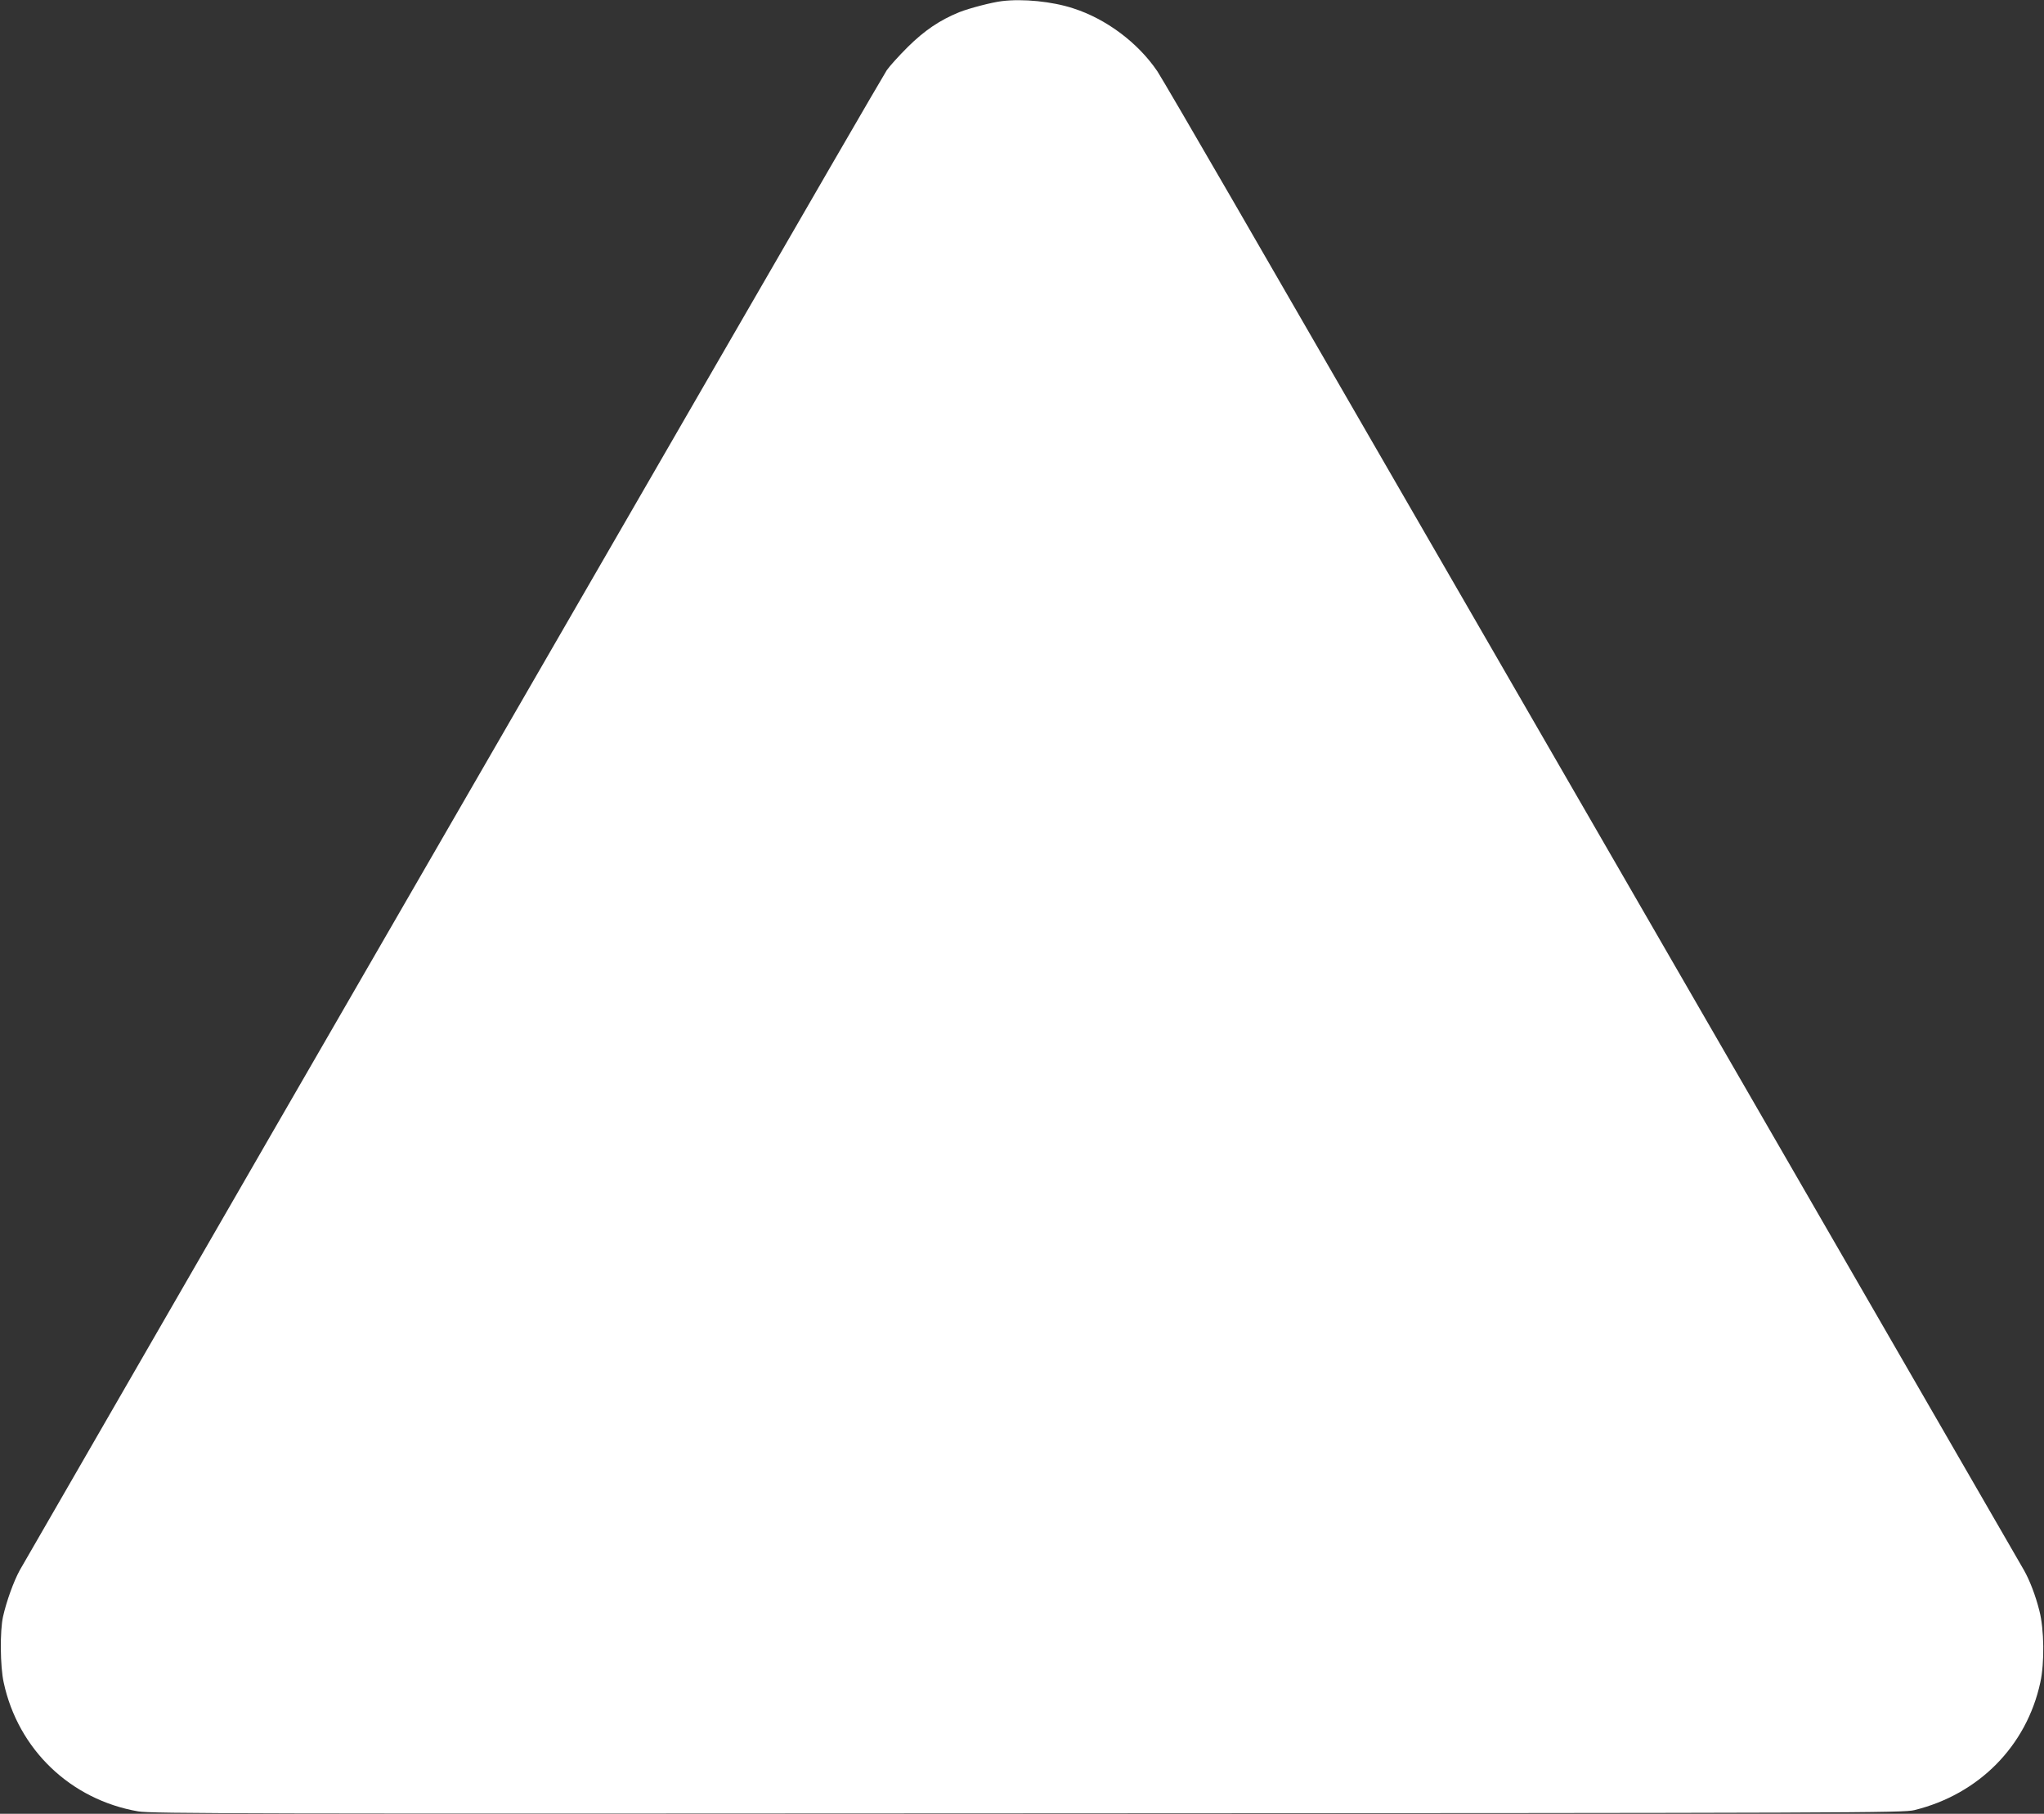 <?xml version="1.0" standalone="no"?>
<!DOCTYPE svg PUBLIC "-//W3C//DTD SVG 20010904//EN"
 "http://www.w3.org/TR/2001/REC-SVG-20010904/DTD/svg10.dtd">
<svg version="1.0" xmlns="http://www.w3.org/2000/svg"
 width="1280pt" height="1136pt" viewBox="0 0 1280 1136"
 preserveAspectRatio="xMidYMid meet">
<rect x="0" y="0" width="1280" height="1136" fill="#333333" stroke="none"/>
<g transform="translate(0,1136) scale(0.1,-0.1)"
fill="#ffffff" stroke="none">
<path d="M6275 11353 c-62 -7 -207 -45 -267 -69 -123 -50 -219 -115 -324 -219
-55 -55 -114 -120 -131 -145 -17 -25 -541 -929 -1165 -2010 -624 -1081 -1831
-3170 -2682 -4642 -850 -1473 -1562 -2707 -1582 -2742 -39 -71 -84 -197 -105
-291 -20 -89 -18 -313 4 -412 90 -420 419 -735 843 -808 79 -14 677 -15 5569
-12 5216 2 5484 3 5553 20 404 99 703 402 789 800 27 123 24 334 -6 449 -24
96 -61 191 -96 253 -41 72 -2118 3668 -3335 5775 -656 1136 -1386 2400 -1623
2810 -237 410 -448 771 -469 803 -121 179 -321 329 -528 395 -131 43 -315 61
-445 45z"/>
</g>
</svg>
